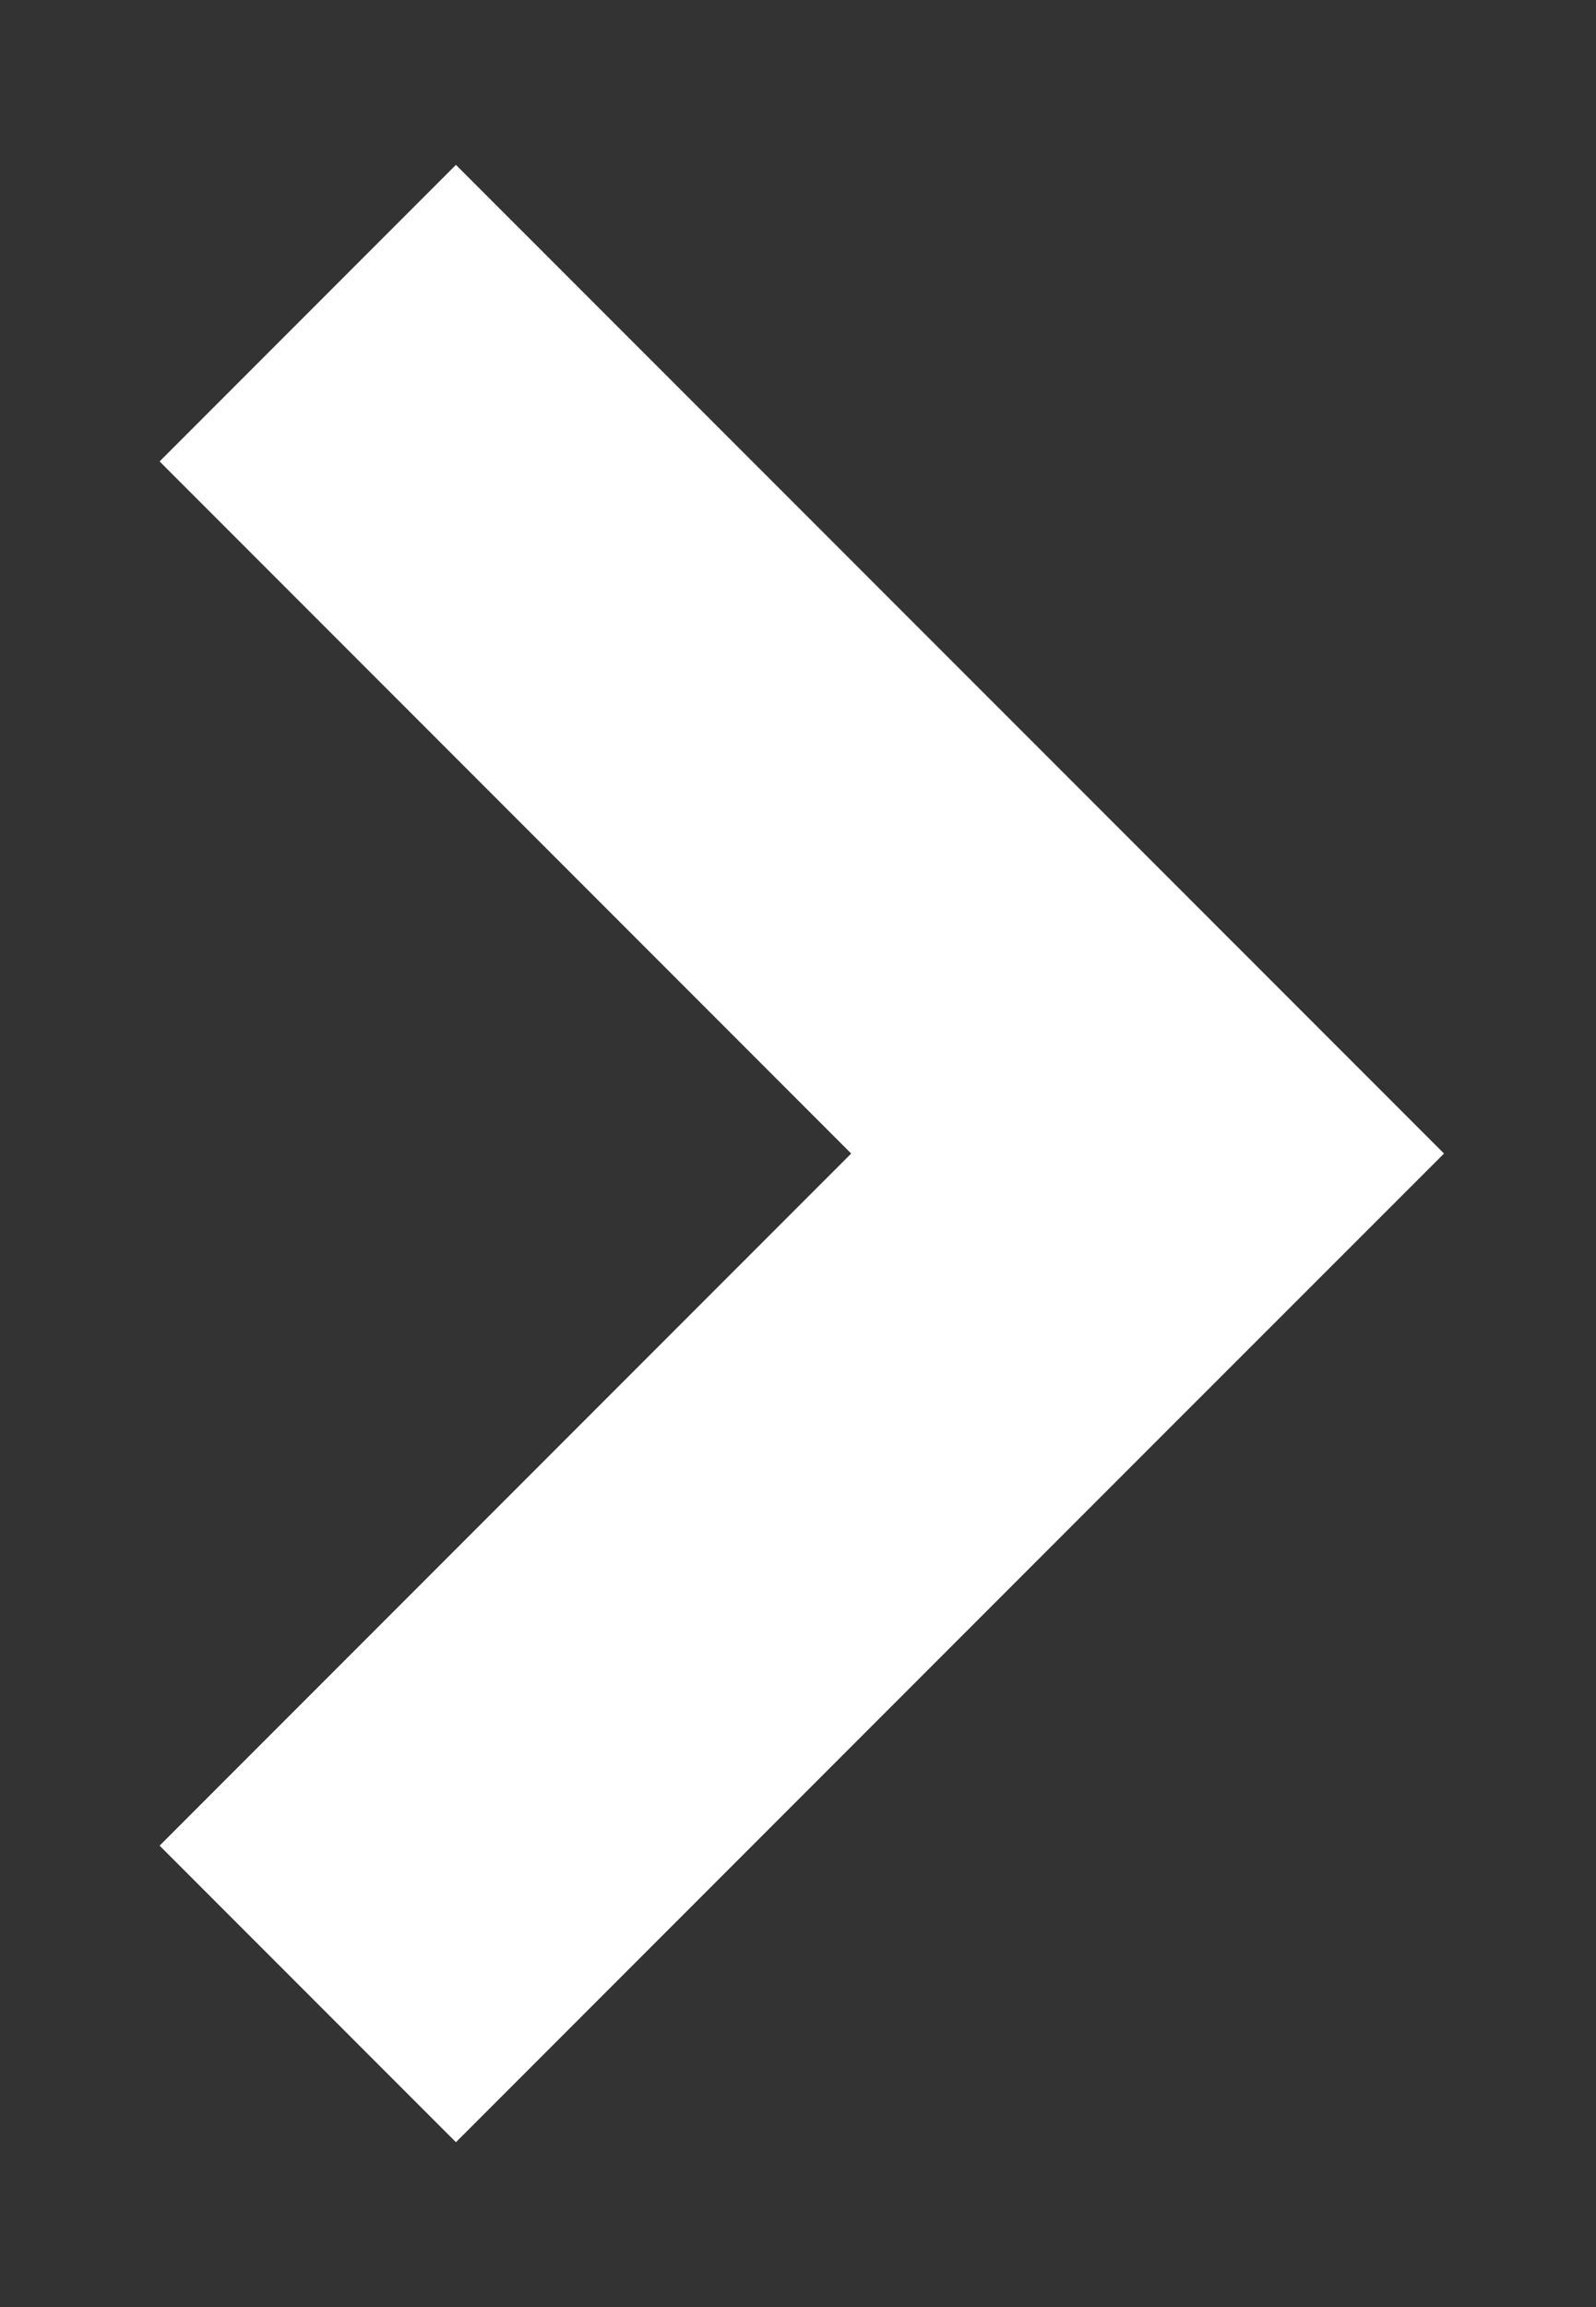 <svg width="9" height="13" viewBox="0 0 9 13" fill="none" xmlns="http://www.w3.org/2000/svg">
<rect x="0" y="0" width="9" height="13" fill="#333333" stroke="none"/>
<path fill-rule="evenodd" clip-rule="evenodd" d="M0.9 10.4L2.571 12.071L6.471 8.171L6.471 8.171L8.143 6.5L2.571 0.929L0.9 2.6L4.8 6.5L0.9 10.4Z" fill="white"/>
</svg>
